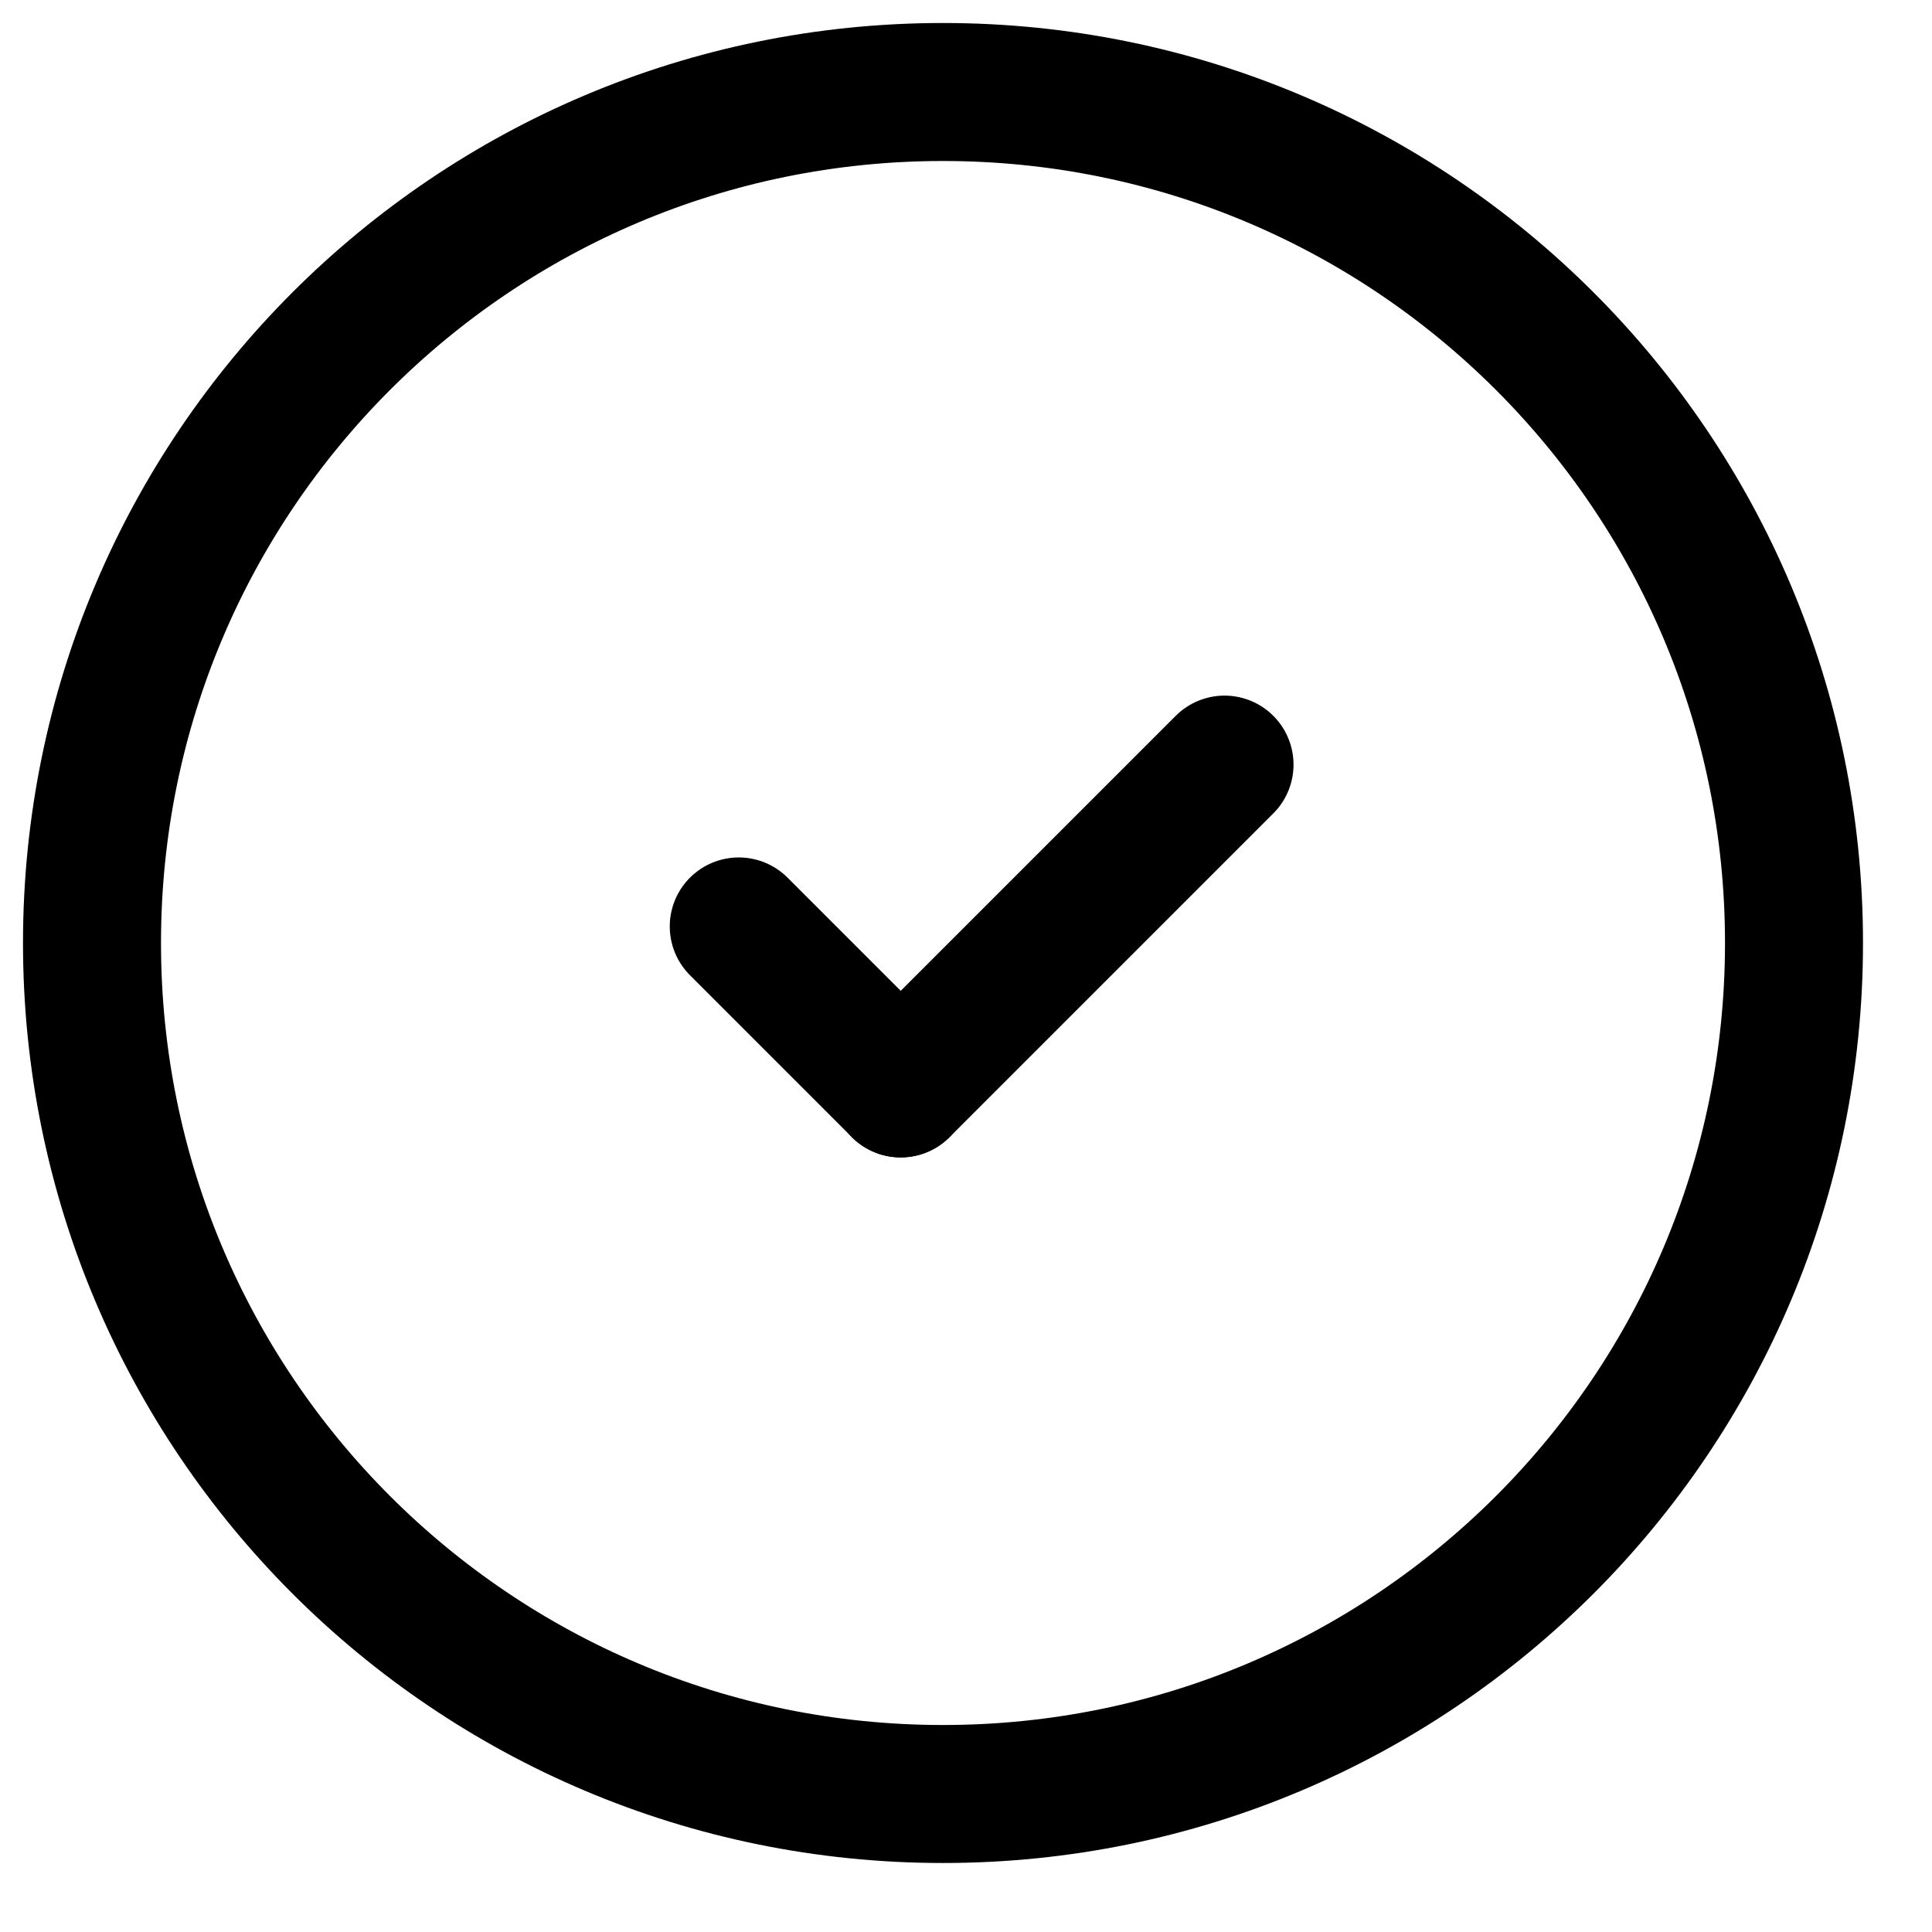 <?xml version="1.0" encoding="UTF-8"?> <svg xmlns="http://www.w3.org/2000/svg" width="21" height="21" viewBox="0 0 21 21" fill="none"><path d="M10.25 19.5C5.14 19.5 1 15.36 1 10.25C1 5.14 5.14 1 10.25 1C15.36 1 19.5 5.14 19.5 10.25C19.5 15.36 15.36 19.5 10.25 19.5Z" stroke="black" stroke-width="1.5" stroke-linecap="round" stroke-linejoin="round"></path><path d="M9.79 11.83L8.03 10.07" stroke="black" stroke-width="1.5" stroke-linecap="round" stroke-linejoin="round"></path><path d="M13.31 8.311L9.79 11.831" stroke="black" stroke-width="1.5" stroke-linecap="round" stroke-linejoin="round"></path></svg> 